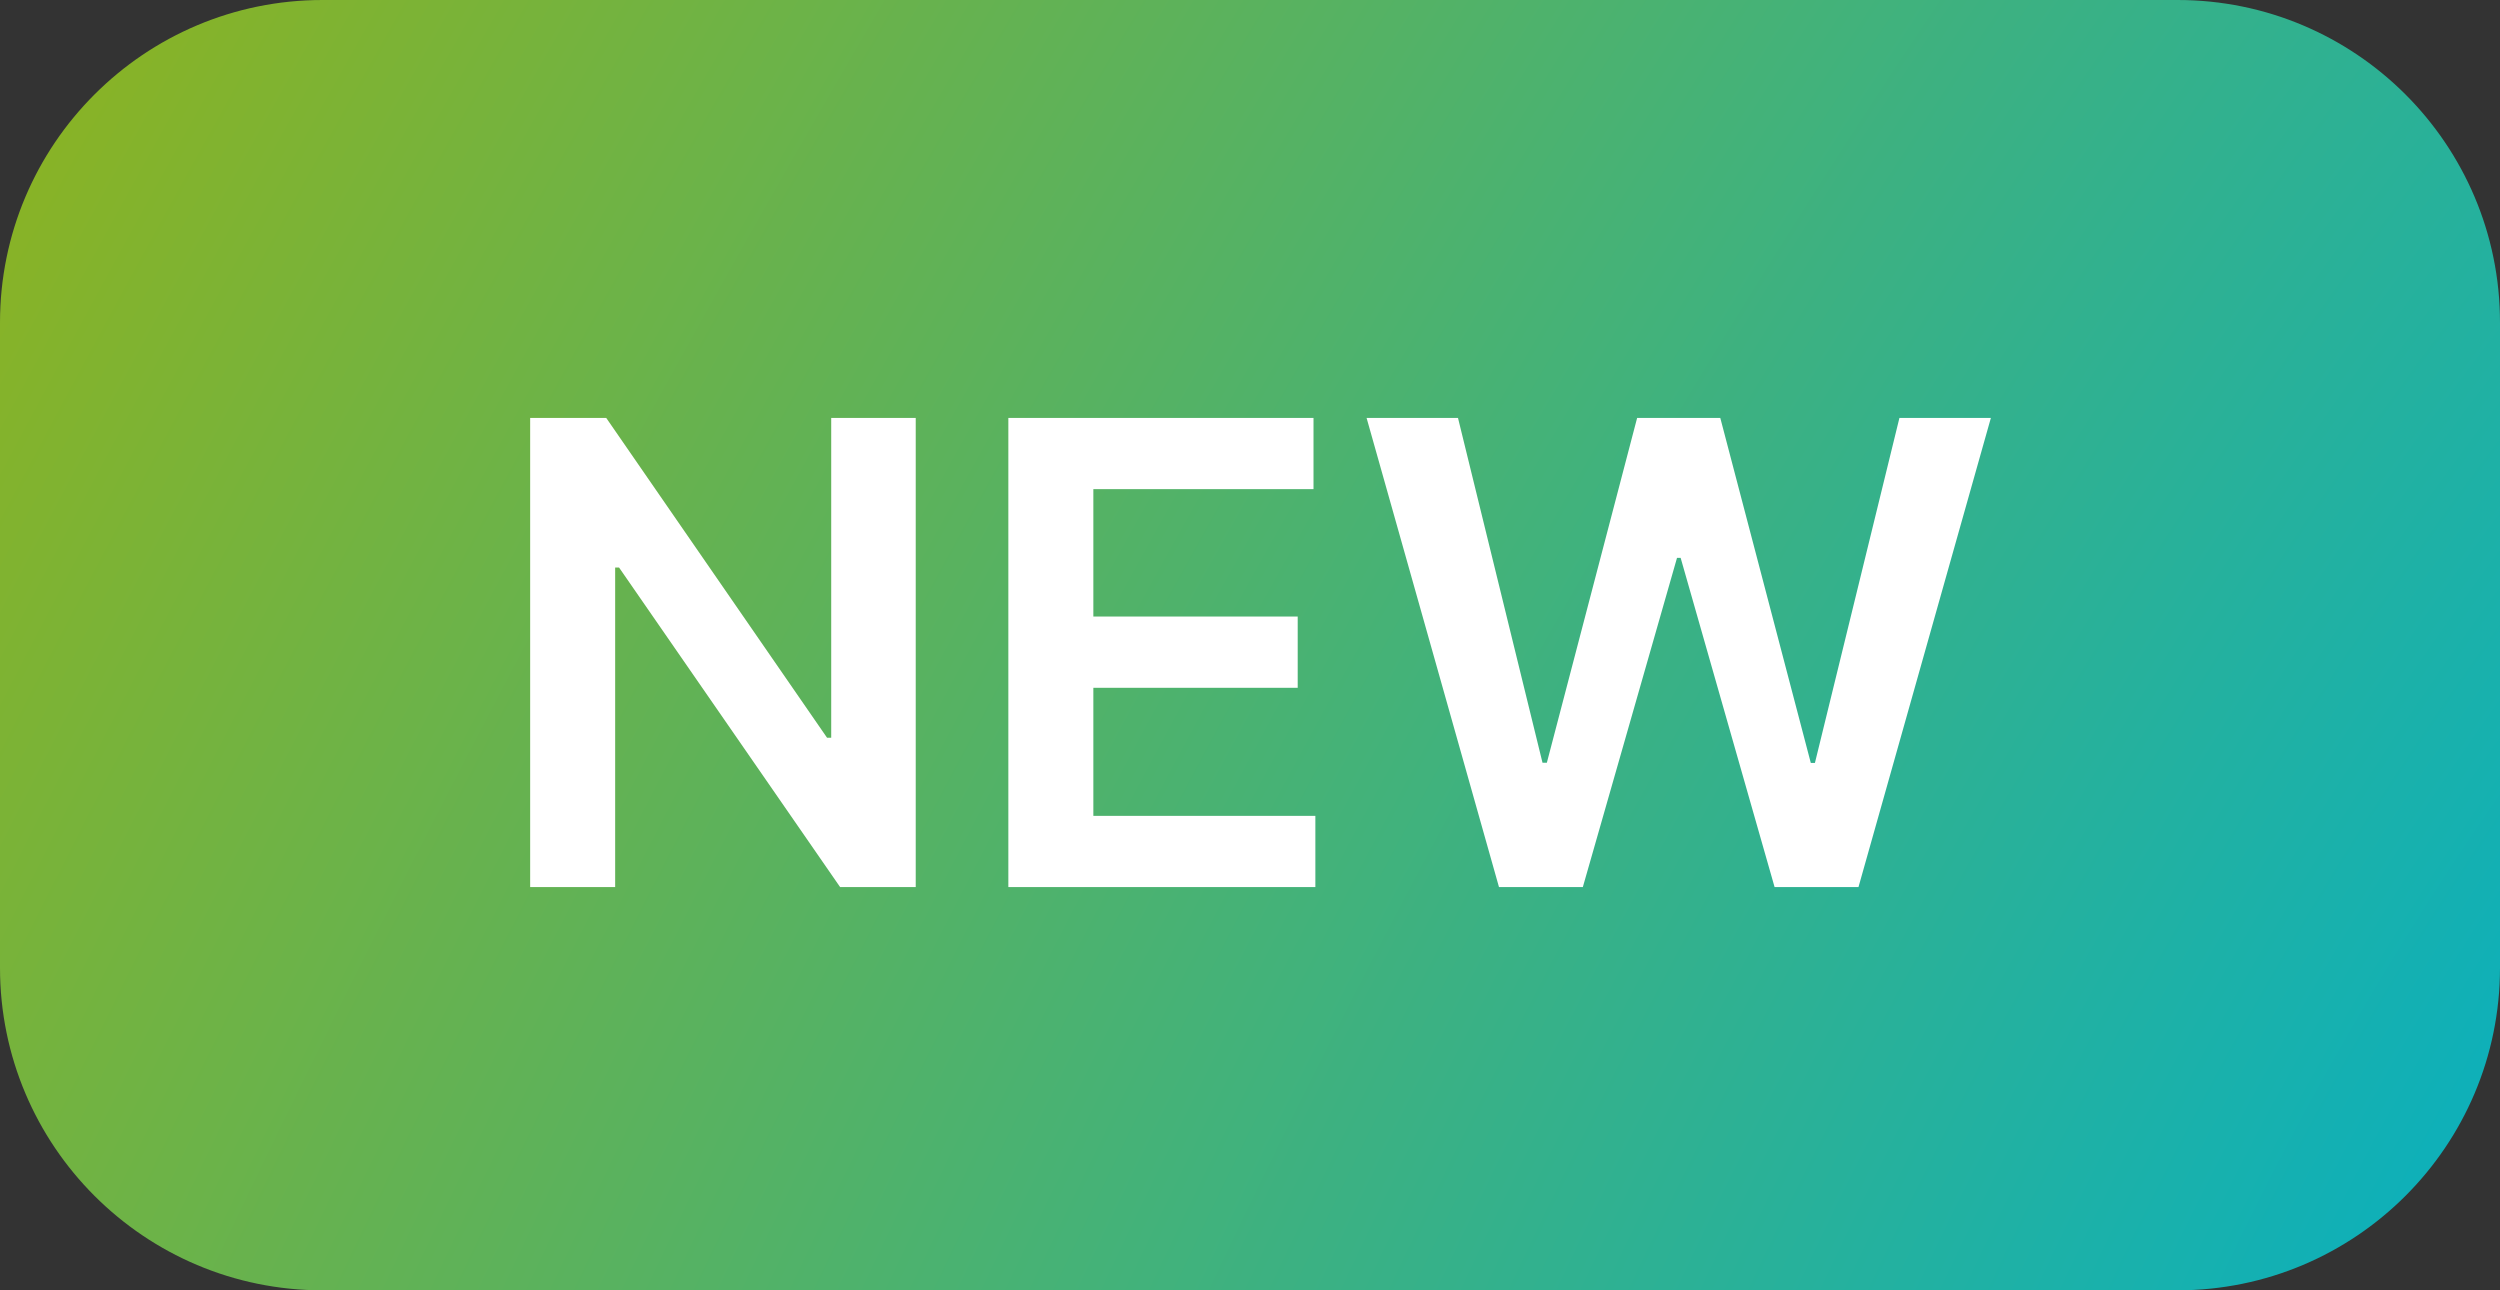 <svg width="62" height="32" viewBox="0 0 62 32" fill="none" xmlns="http://www.w3.org/2000/svg">
<rect x="0" y="0" width="62" height="32" fill="#333333" stroke="none"/>
<path d="M0 8C0 3.582 3.582 0 8 0H54C58.418 0 62 3.582 62 8V24C62 28.418 58.418 32 54 32H8C3.582 32 0 28.418 0 24V8Z" fill="url(#paint0_radial_6810_2402)"/>
<path d="M22.71 10.364V22H20.835L15.352 14.074H15.256V22H13.148V10.364H15.034L20.511 18.296H20.614V10.364H22.71ZM25.007 22V10.364H32.575V12.131H27.115V15.29H32.183V17.057H27.115V20.233H32.621V22H25.007ZM37.175 22L33.891 10.364H36.158L38.254 18.915H38.362L40.601 10.364H42.663L44.908 18.921H45.01L47.106 10.364H49.374L46.09 22H44.01L41.68 13.835H41.59L39.254 22H37.175Z" fill="white"/>
<defs>
<radialGradient id="paint0_radial_6810_2402" cx="0" cy="0" r="1" gradientUnits="userSpaceOnUse" gradientTransform="translate(66.456 32) rotate(-151.705) scale(86.916 236.58)">
<stop stop-color="#00B0CA"/>
<stop offset="1" stop-color="#A8B400"/>
</radialGradient>
</defs>
</svg>

